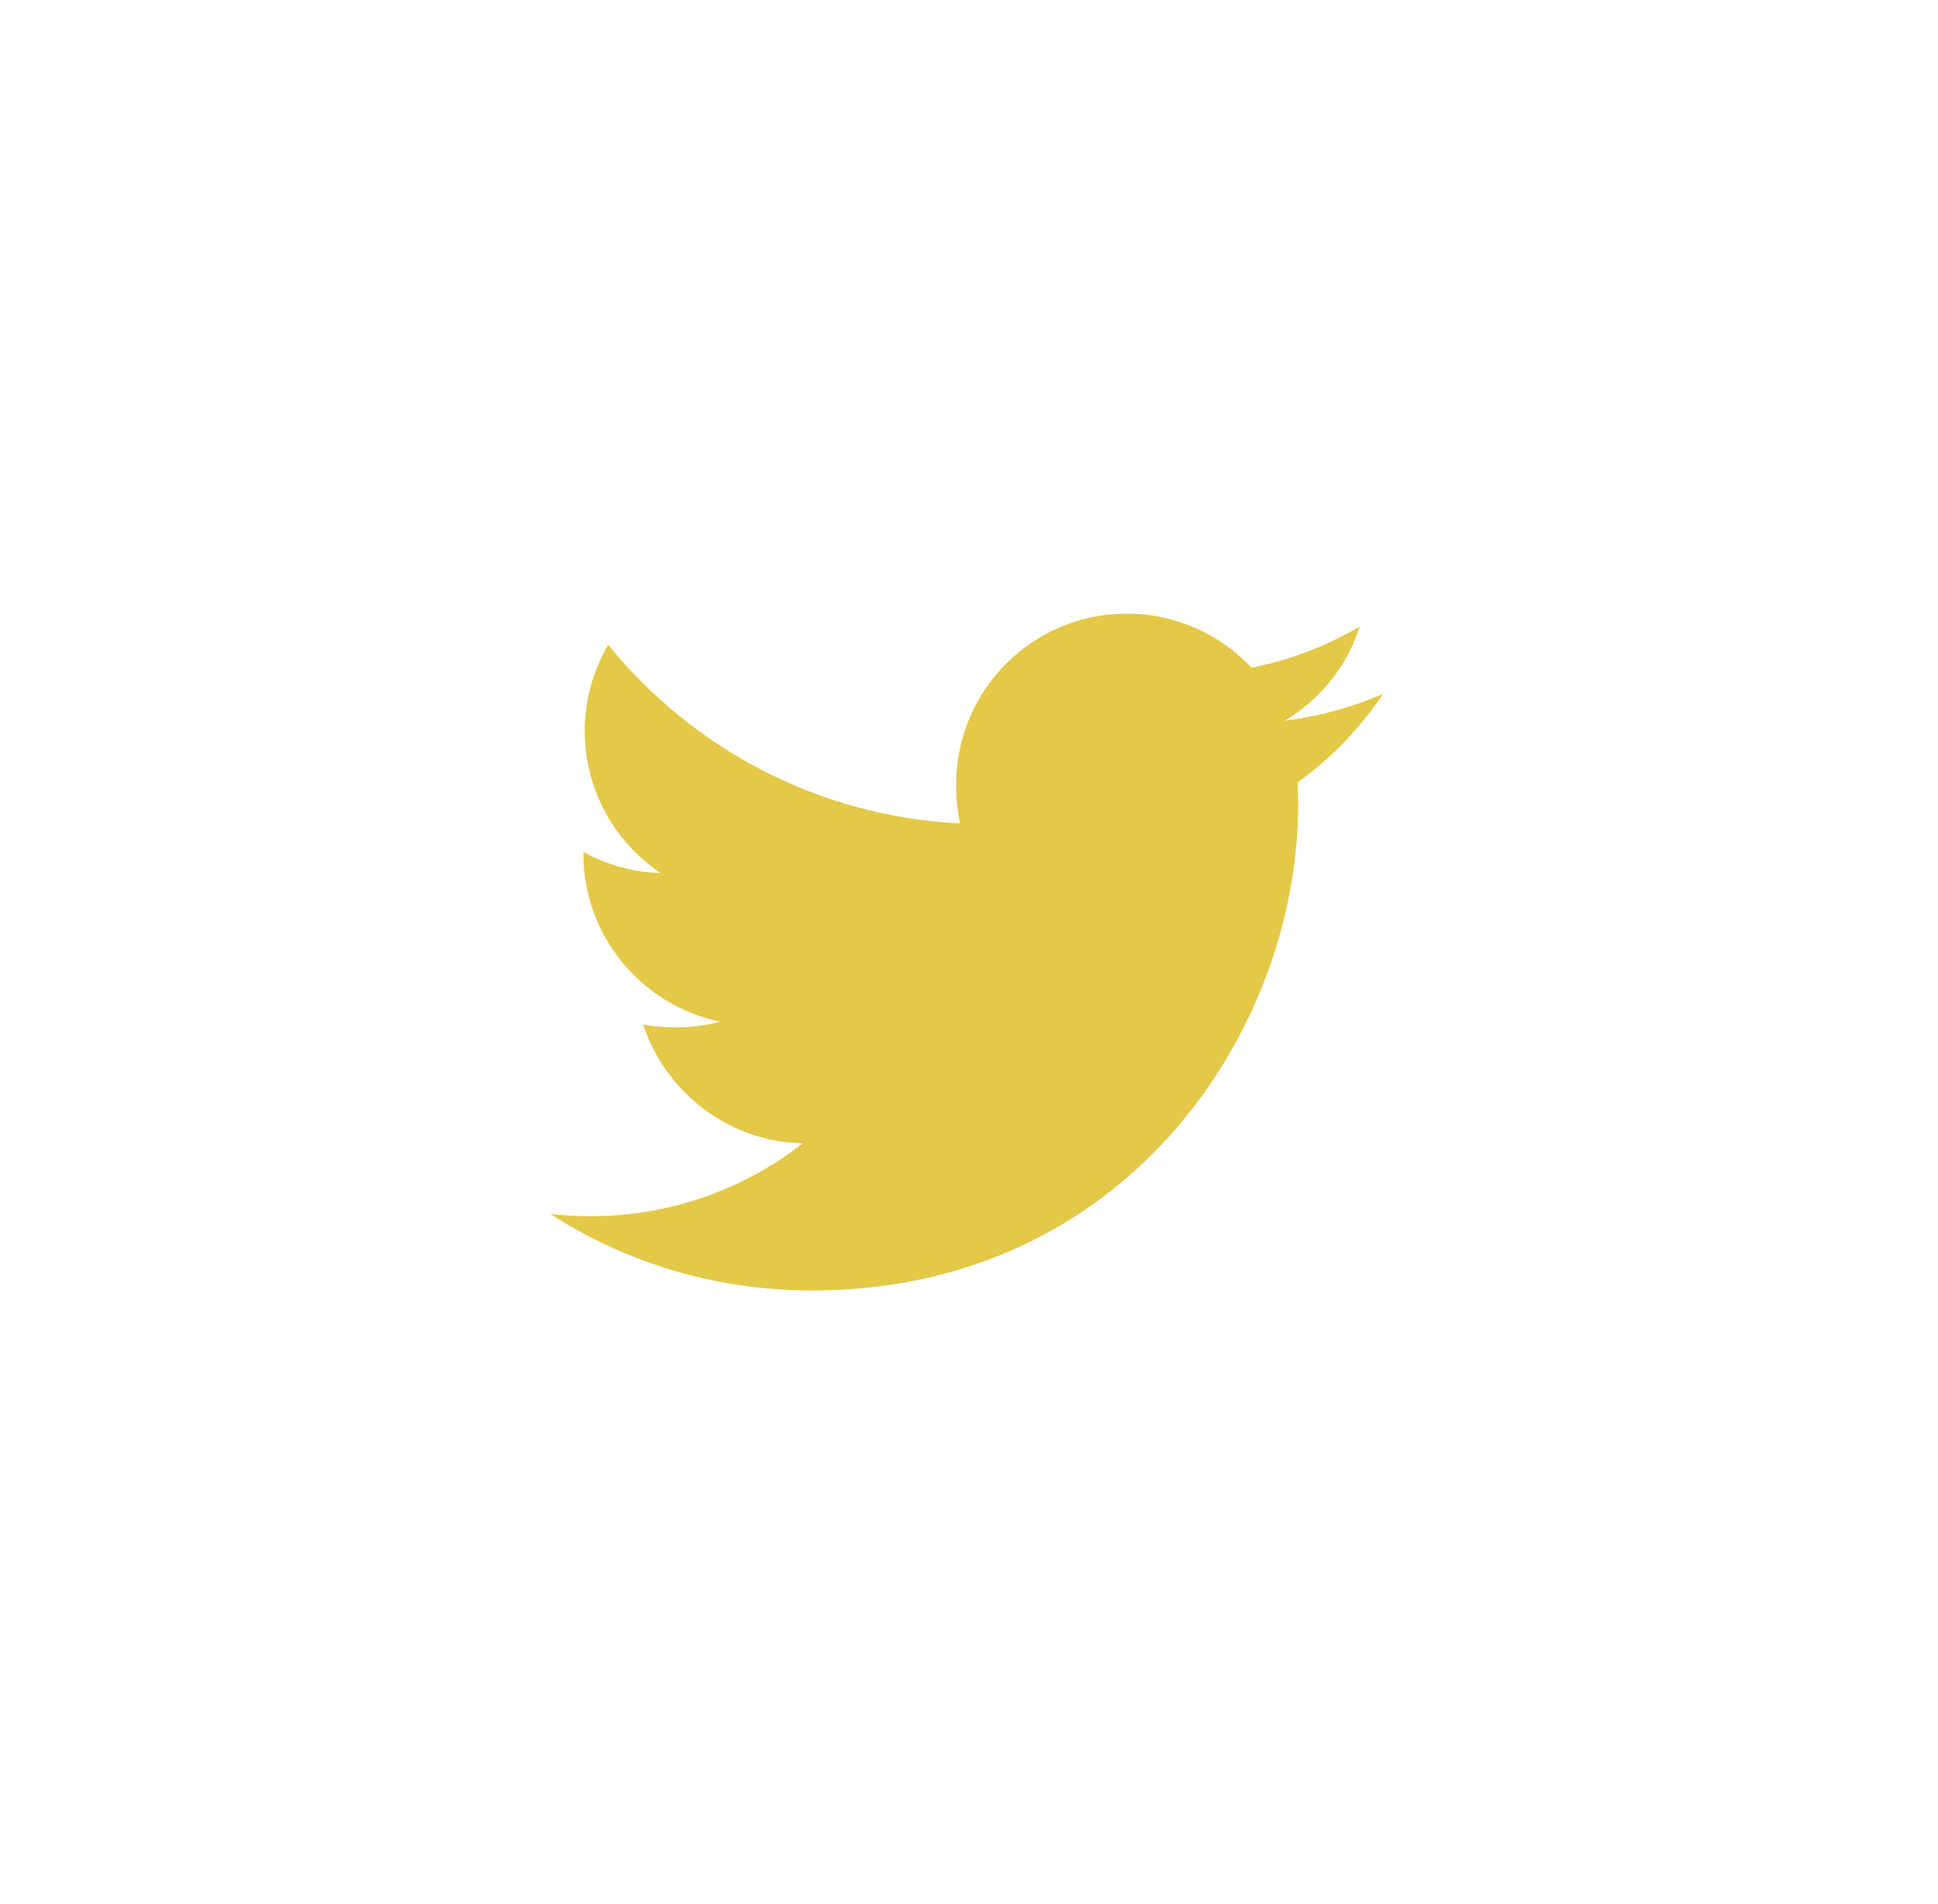 <svg width="57" height="56" viewBox="0 0 57 56" fill="none" xmlns="http://www.w3.org/2000/svg">
<g clip-path="url(#clip0_78_2682)">
<path d="M40.68 20.404C39.769 20.803 38.798 21.068 37.786 21.197C38.827 20.575 39.622 19.598 39.995 18.421C39.024 18.999 37.953 19.408 36.81 19.636C35.888 18.655 34.575 18.047 33.141 18.047C30.361 18.047 28.122 20.304 28.122 23.071C28.122 23.469 28.156 23.852 28.238 24.216C24.063 24.013 20.368 22.011 17.886 18.963C17.452 19.714 17.198 20.575 17.198 21.501C17.198 23.241 18.094 24.783 19.429 25.676C18.622 25.66 17.83 25.426 17.16 25.057C17.16 25.072 17.16 25.092 17.16 25.112C17.16 27.553 18.901 29.58 21.184 30.047C20.775 30.159 20.329 30.213 19.867 30.213C19.545 30.213 19.221 30.194 18.916 30.127C19.567 32.116 21.413 33.578 23.609 33.626C21.9 34.963 19.731 35.768 17.382 35.768C16.97 35.768 16.575 35.75 16.18 35.699C18.405 37.134 21.041 37.953 23.885 37.953C33.128 37.953 38.181 30.297 38.181 23.66C38.181 23.438 38.173 23.224 38.162 23.011C39.159 22.304 39.997 21.42 40.68 20.404Z" fill="#E4C847"/>
</g>
<defs>
<clipPath id="clip0_78_2682">
<rect width="24.5" height="24.5" fill="white" transform="translate(16.18 15.75)"/>
</clipPath>
</defs>
</svg>
